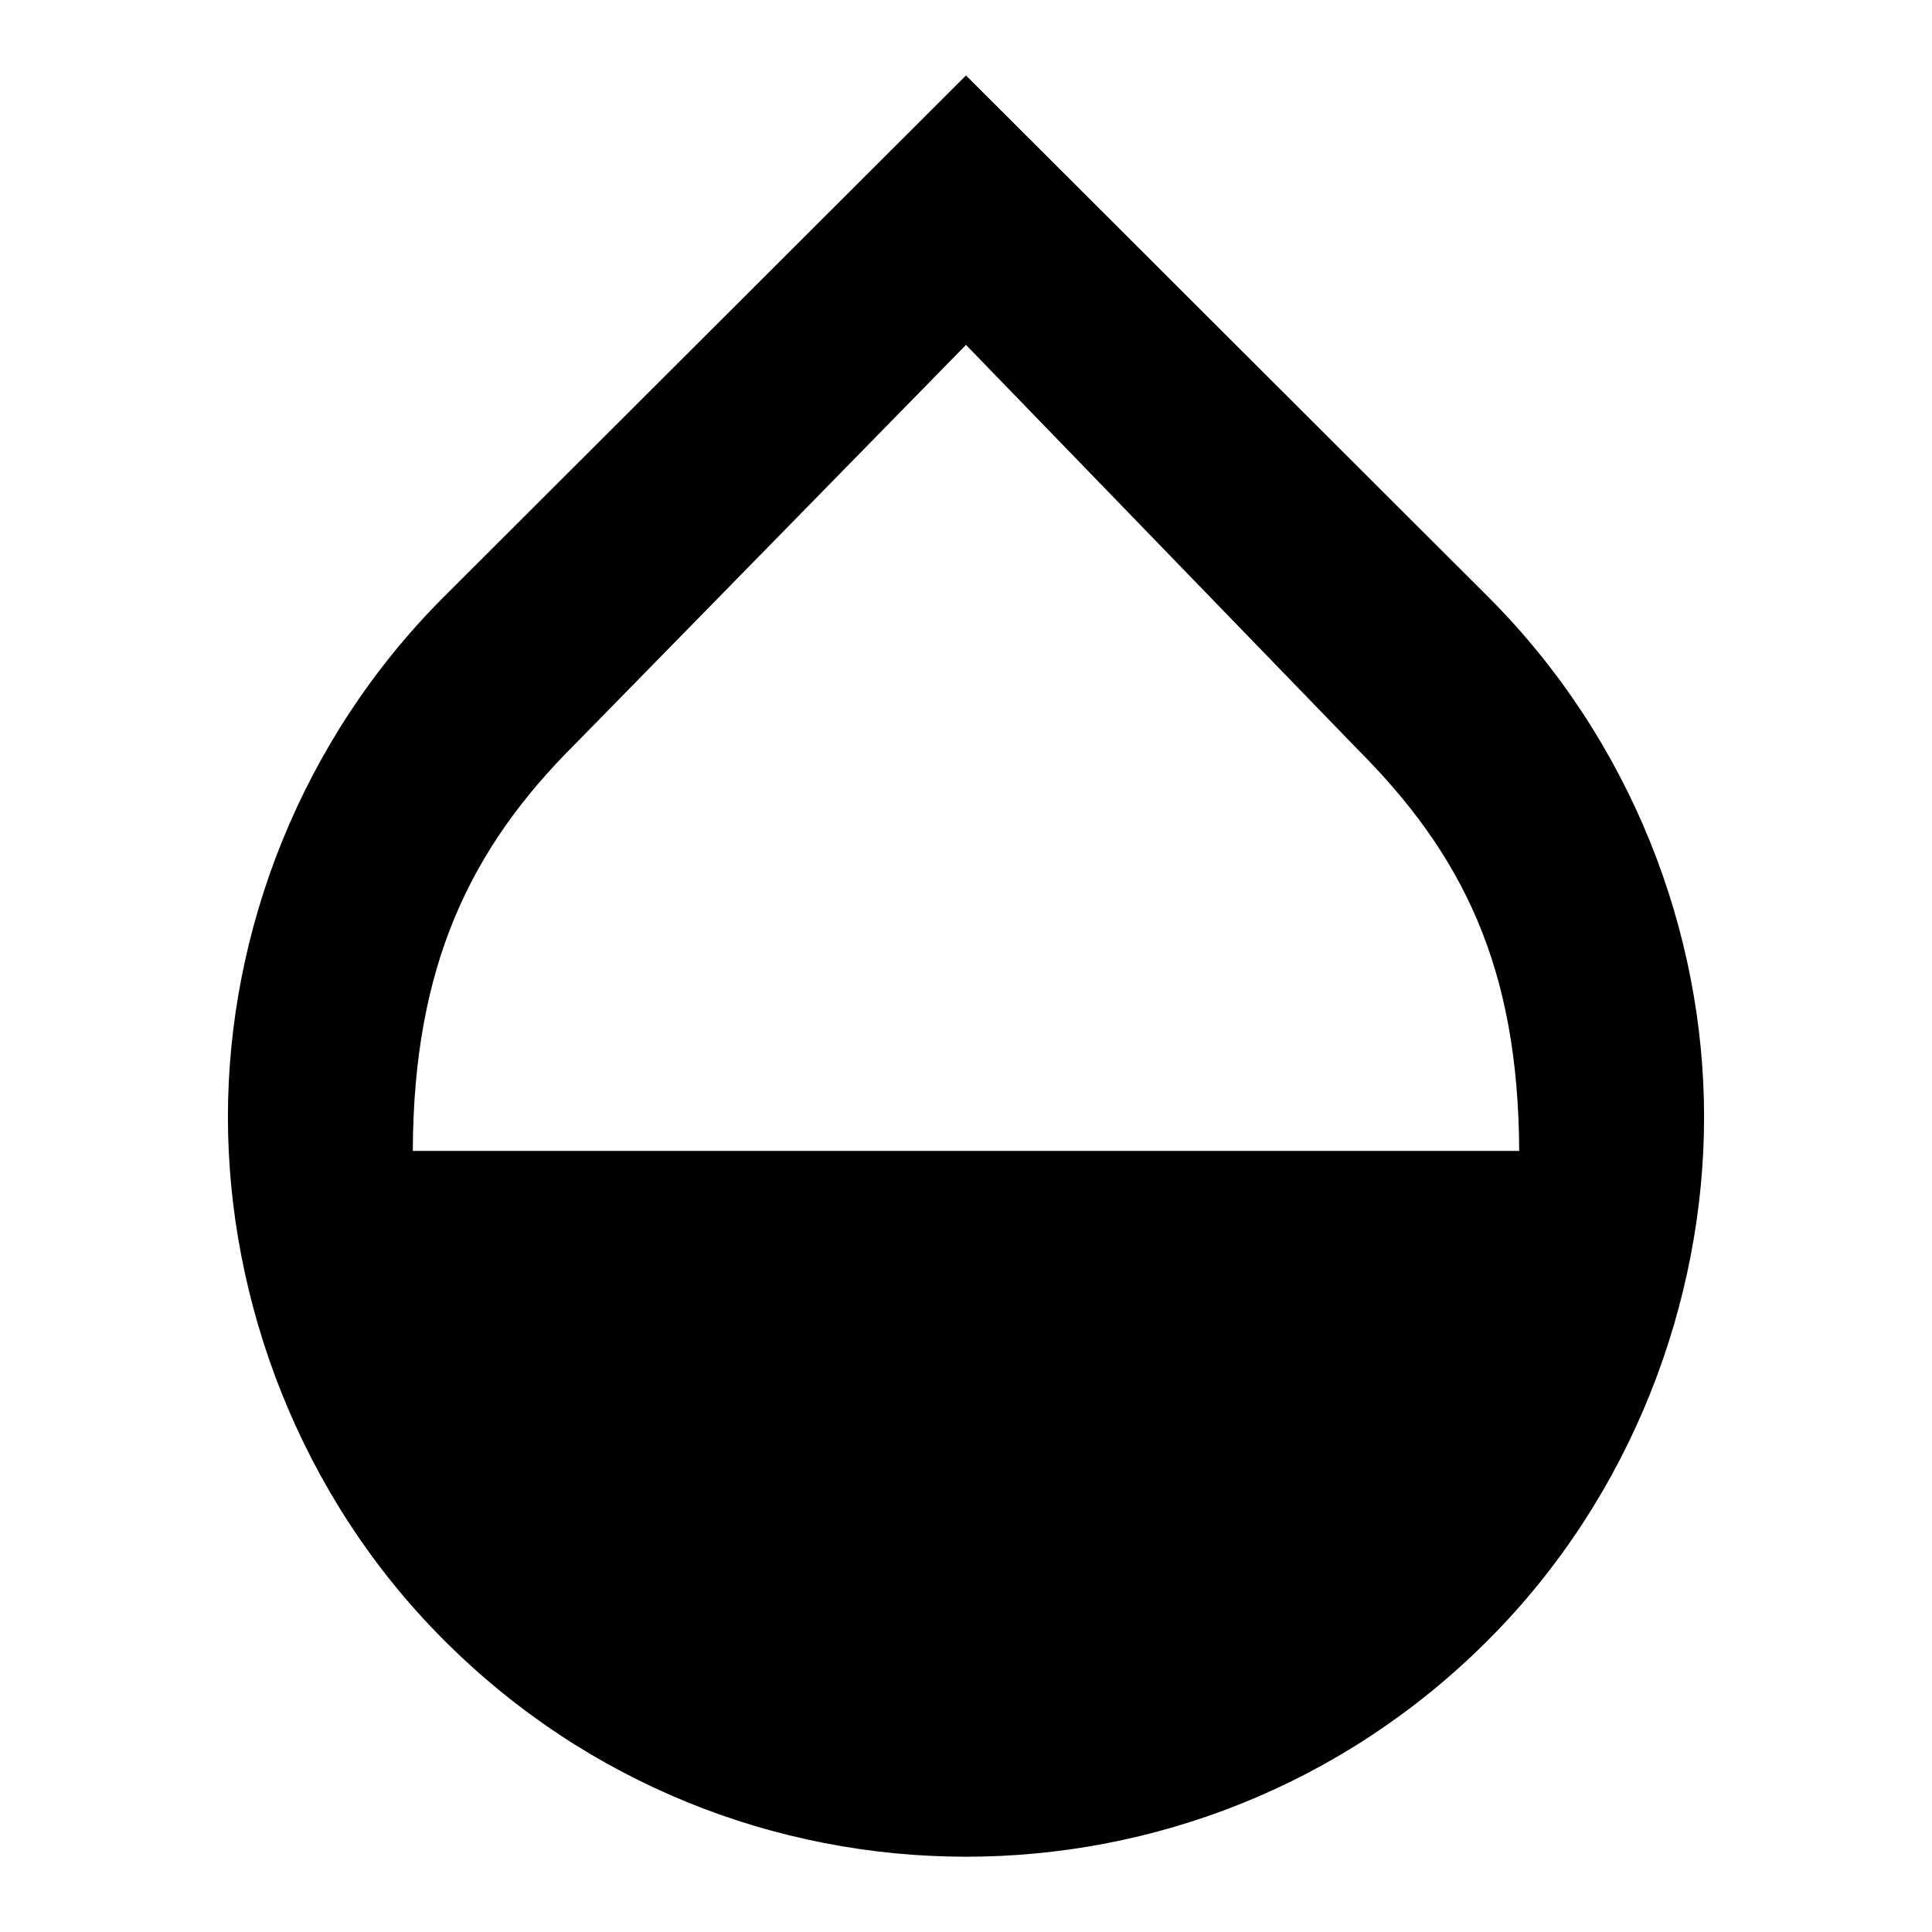 <?xml version="1.0" encoding="utf-8"?>
<!-- Svg Vector Icons : http://www.onlinewebfonts.com/icon -->
<!DOCTYPE svg PUBLIC "-//W3C//DTD SVG 1.1//EN" "http://www.w3.org/Graphics/SVG/1.1/DTD/svg11.dtd">
<svg version="1.1" xmlns="http://www.w3.org/2000/svg" xmlns:xlink="http://www.w3.org/1999/xlink" x="0px" y="0px" viewBox="0 0 256 256" enable-background="new 0 0 256 256" xml:space="preserve">
<g> <path fill="#000000" d="M197.2,79.1L128,10L58.8,79.1C39.8,98.1,30.2,123.5,30.2,148c0,24.4,9.5,50.2,28.6,69.3 c38.1,38.2,99.9,38.3,138.1,0.3c0.1-0.1,0.2-0.2,0.3-0.3c19.1-19.1,28.6-44.9,28.6-69.3C225.8,123.5,216.2,98.1,197.2,79.1 L197.2,79.1z M54.7,152.4c0.1-24.4,7.6-40,21.5-53.8L128,45.7l51.8,53.5c13.9,13.9,21.4,28.8,21.5,53.3H54.7z"/></g>
</svg>